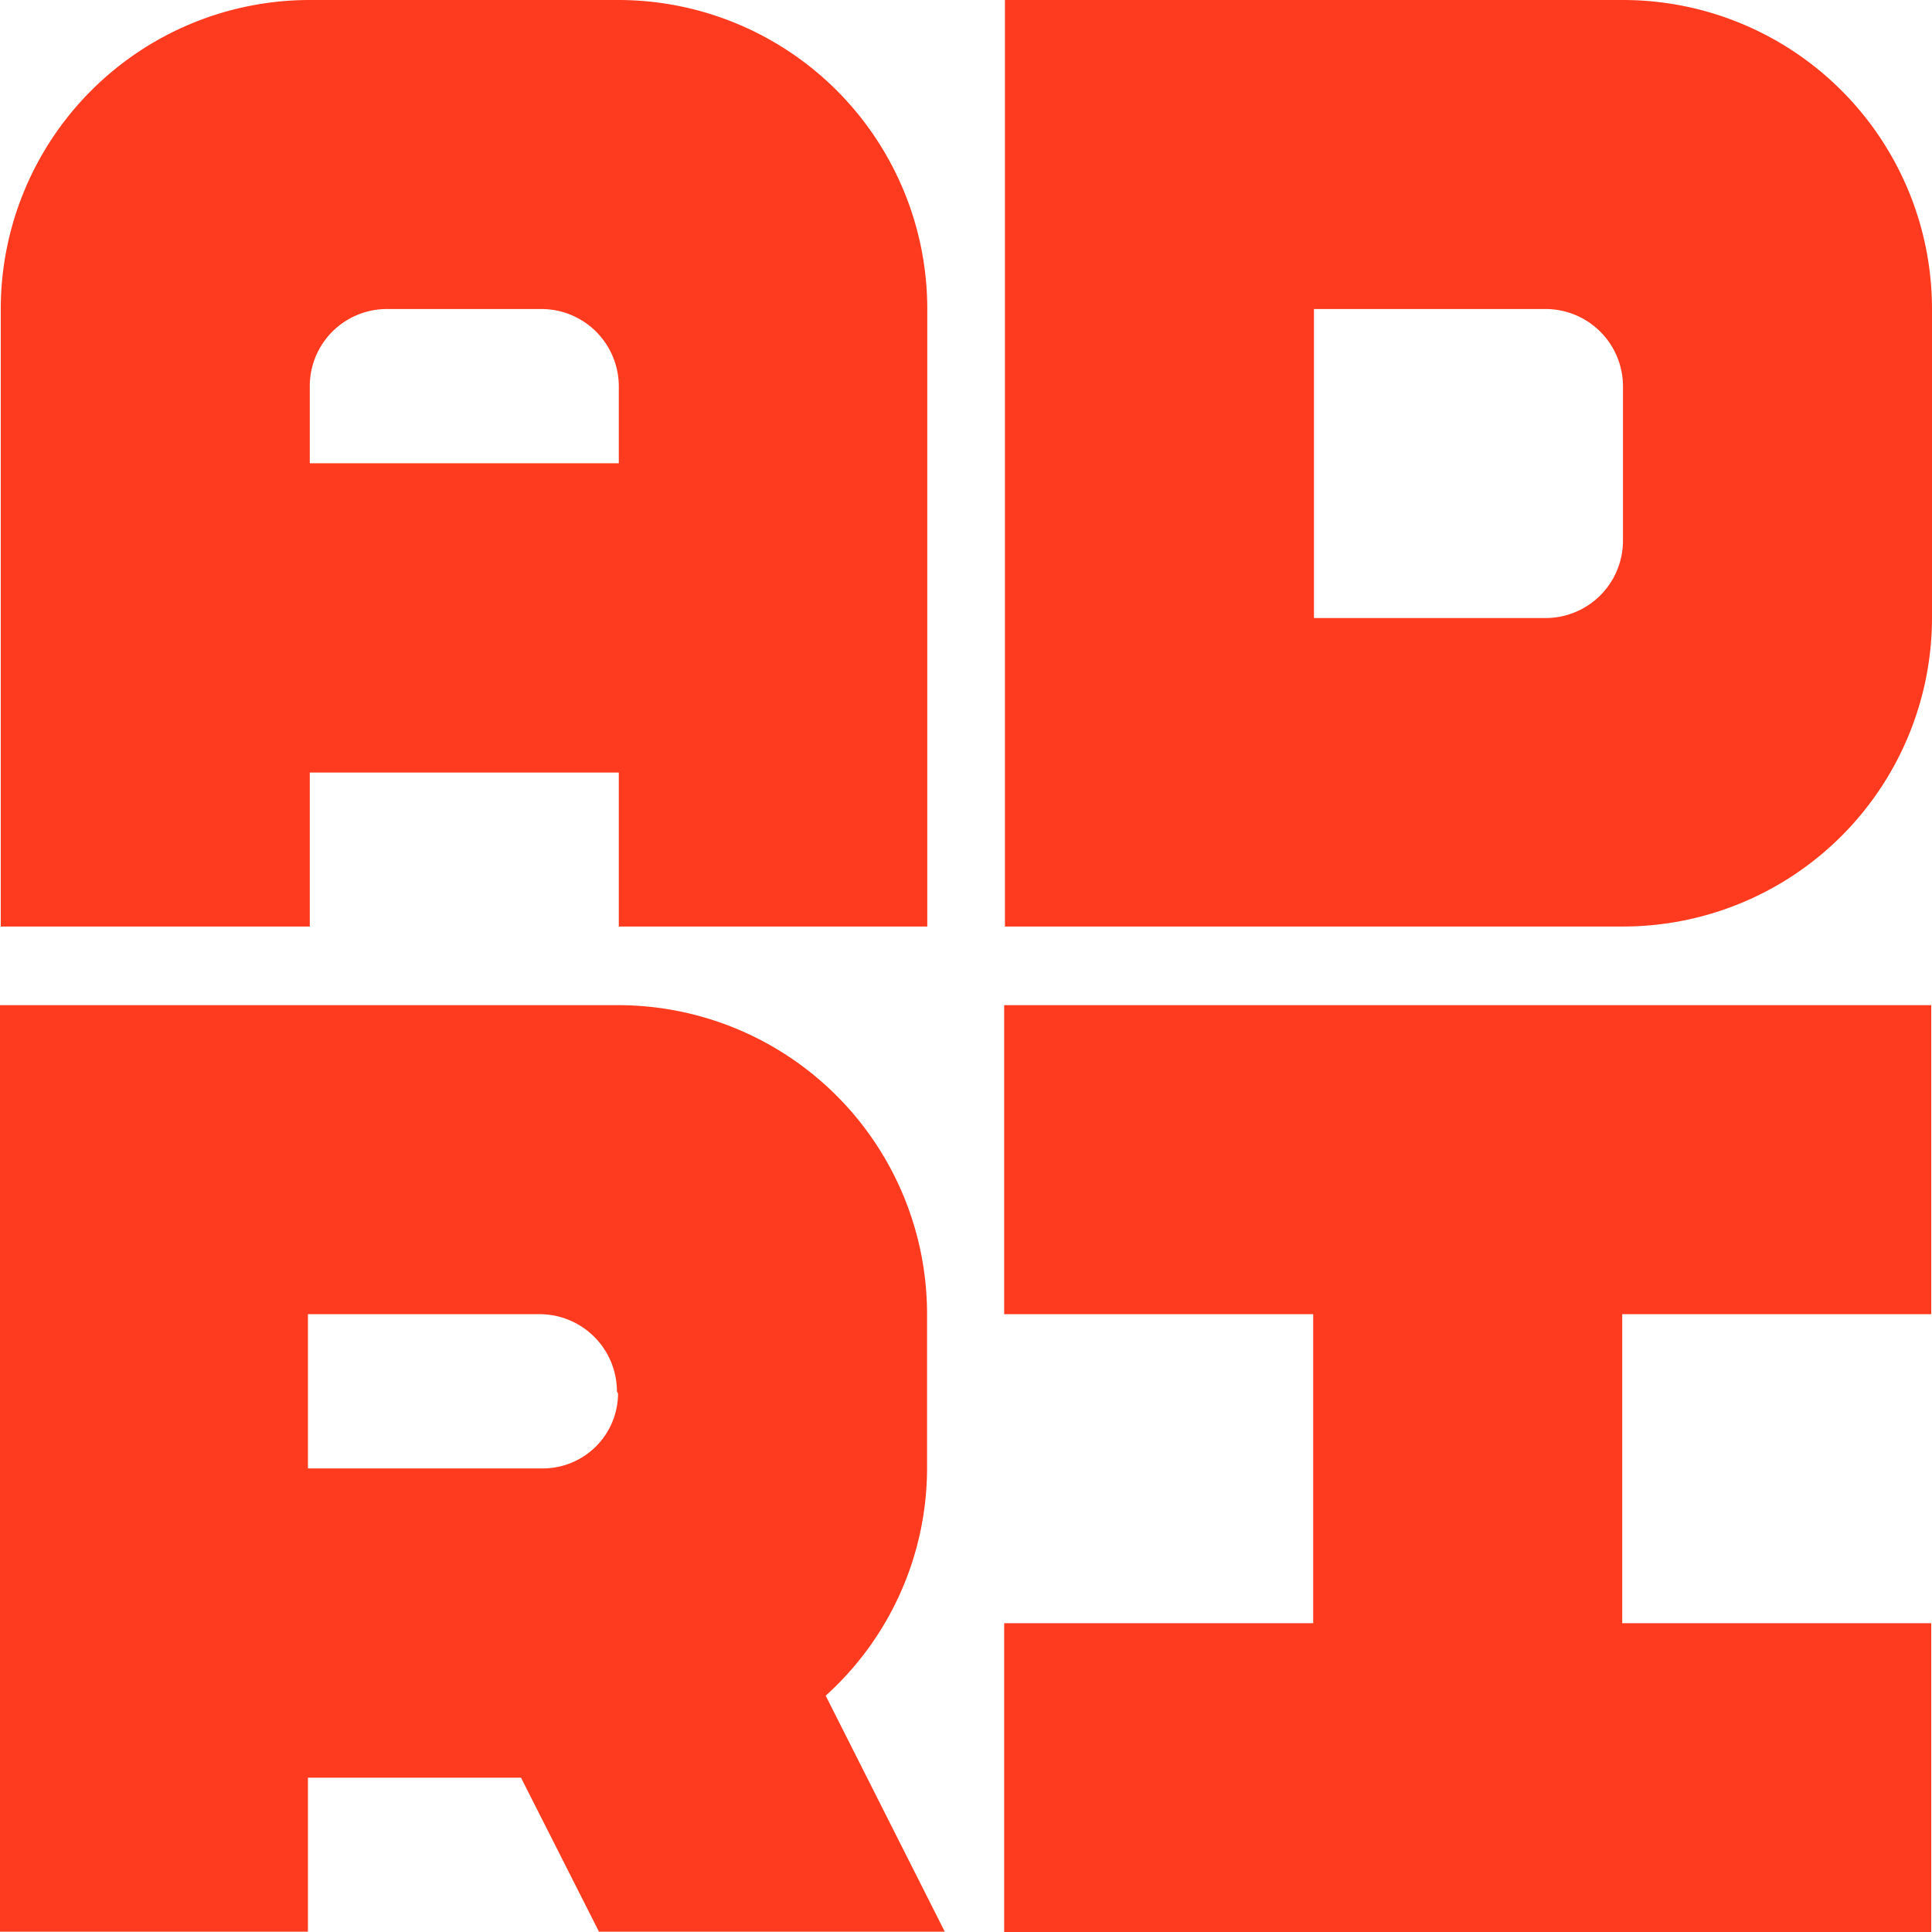 <?xml version="1.0" encoding="UTF-8" standalone="no"?>
<svg
   xmlns:dc="http://purl.org/dc/elements/1.1/"
   xmlns:cc="http://creativecommons.org/ns#"
   xmlns:rdf="http://www.w3.org/1999/02/22-rdf-syntax-ns#"
   xmlns:svg="http://www.w3.org/2000/svg"
   xmlns="http://www.w3.org/2000/svg"
   xmlns:sodipodi="http://sodipodi.sourceforge.net/DTD/sodipodi-0.dtd"
   xmlns:inkscape="http://www.inkscape.org/namespaces/inkscape"
   id="Calque_1"
   data-name="Calque 1"
   viewBox="0 0 70.898 70.898"
   version="1.1"
   sodipodi:docname="ADRI_carre.svg"
   inkscape:version="1.0.2 (e86c870879, 2021-01-15)"
   width="70.898"
   height="70.898">
  <sodipodi:namedview
     pagecolor="#ffffff"
     bordercolor="#666666"
     borderopacity="1"
     objecttolerance="10"
     gridtolerance="10"
     guidetolerance="10"
     inkscape:pageopacity="0"
     inkscape:pageshadow="2"
     inkscape:window-width="1920"
     inkscape:window-height="1027"
     id="namedview119"
     showgrid="false"
     inkscape:zoom="9.7843708"
     inkscape:cx="33.252386"
     inkscape:cy="40.572509"
     inkscape:window-x="0"
     inkscape:window-y="0"
     inkscape:window-maximized="1"
     inkscape:current-layer="Calque_1"
     inkscape:document-rotation="0"
     fit-margin-top="0"
     fit-margin-left="0"
     fit-margin-right="0"
     fit-margin-bottom="0" />
  <defs
     id="defs92">
    <style
       id="style90">.cls-1{fill:#fe3b1f;}</style>
  </defs>
  <line
     class="cls-1"
     x1="59.558"
     y1="19.84"
     x2="59.558"
     y2="14.17"
     id="line94" />
  <line
     class="cls-1"
     x1="48.218"
     y1="11.34"
     x2="48.218"
     y2="22.68"
     id="line96" />
  <path
     class="cls-1"
     d="M 56.718,11.34"
     id="path98" />
  <rect
     class="cls-1"
     x="48.218"
     y="11.34"
     height="11.34"
     id="rect100"
     width="0" />
  <line
     class="cls-1"
     x1="48.218"
     y1="11.34"
     x2="48.218"
     y2="11.34"
     id="line102" />
  <line
     class="cls-1"
     x1="48.218"
     y1="22.68"
     x2="48.218"
     y2="22.68"
     id="line104" />
  <path
     class="cls-1"
     d="m 59.558,0 h -22.68 v 34 h 22.68 a 11.34,11.34 0 0 0 11.34,-11.32 V 11.34 A 11.34,11.34 0 0 0 59.558,0 Z m 0,19.84 a 2.84,2.84 0 0 1 -2.84,2.84 h -8.5 V 11.34 h 8.5 a 2.84,2.84 0 0 1 2.84,2.83 z"
     id="path106" />
  <polygon
     class="cls-1"
     points="144.57,34.02 144.57,22.68 133.23,22.68 133.23,11.34 144.57,11.34 144.57,0 110.55,0 110.55,11.34 121.89,11.34 121.89,22.68 110.55,22.68 110.55,34.02 "
     id="polygon108"
     transform="translate(-73.7,36.886)" />
  <path
     class="cls-1"
     d="M 11.368,14.17 Z"
     id="path110" />
  <polygon
     class="cls-1"
     points=""
     id="polygon112"
     transform="translate(0.028)" />
  <path
     class="cls-1"
     d="m 22.708,0 h -11.34 A 11.34,11.34 0 0 0 0.028,11.34 V 34 H 11.368 v -5.65 h 11.34 V 34 h 11.32 V 11.34 A 11.34,11.34 0 0 0 22.708,0 Z m 0,17 h -11.34 v -2.83 a 2.83,2.83 0 0 1 2.83,-2.83 h 5.67 a 2.84,2.84 0 0 1 2.84,2.83 z"
     id="path114" />
  <path
     class="cls-1"
     d="m 30.3,62.226 a 11.26,11.26 0 0 0 3.72,-8.34 v -5.66 a 11.34,11.34 0 0 0 -11.34,-11.34 H 0 v 34 h 11.3 v -5.65 h 7.82 l 2.86,5.65 h 12.69 z m -7.62,-11.09 a 2.76,2.76 0 0 1 -2.76,2.75 H 11.3 v -5.66 h 8.5 a 2.84,2.84 0 0 1 2.84,2.84 z"
     id="path116" />
</svg>
